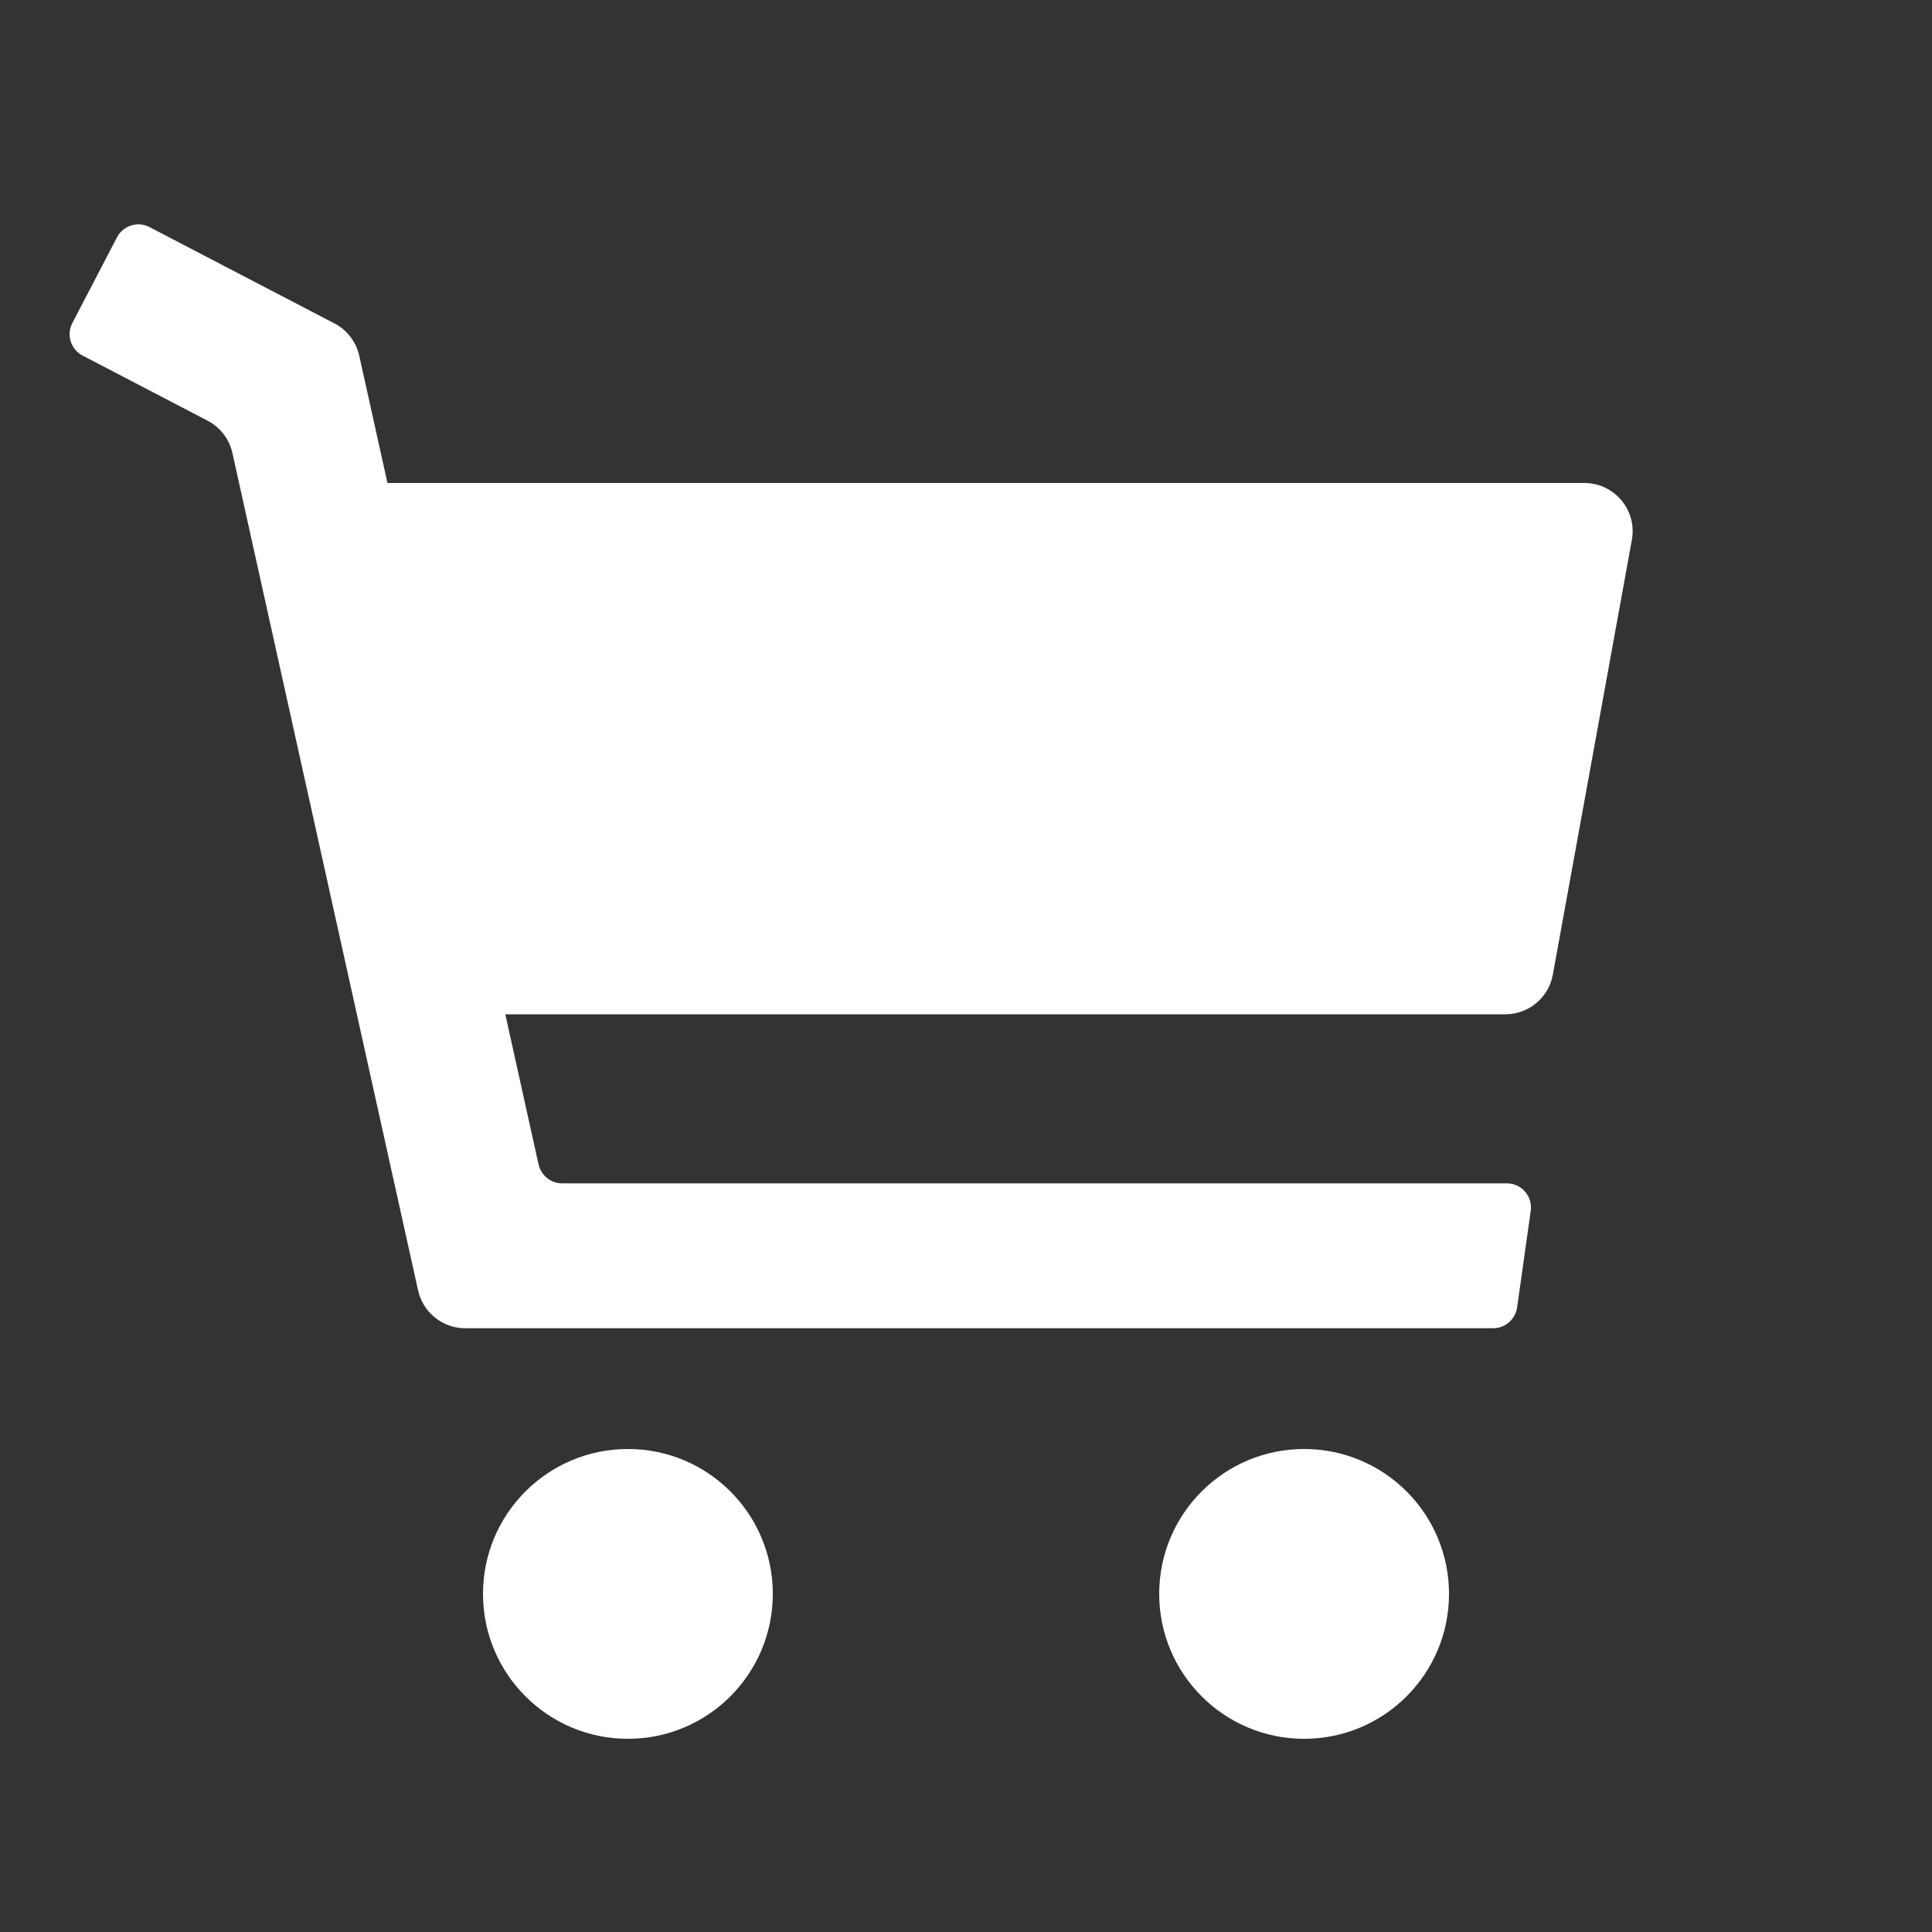 <svg class="CartIcon_icon__8cHIV CartIcon_visible__n9Jdv" viewBox="0 0 20 20" fill="none" xmlns="http://www.w3.org/2000/svg">
    <rect x="0" y="0" width="20" height="20" fill="#333333" stroke="none"/>
    <path d="M2.406 4.69C2.374 4.546 2.28 4.423 2.149 4.355L0.855 3.681C0.733 3.617 0.685 3.466 0.749 3.344L1.211 2.457C1.275 2.334 1.426 2.287 1.548 2.351L3.462 3.348C3.593 3.416 3.687 3.538 3.719 3.683L4.011 5H16.401C16.713 5 16.949 5.282 16.893 5.589L16.075 10.089C16.032 10.327 15.825 10.5 15.583 10.5H5.231L5.575 12.054C5.601 12.168 5.702 12.25 5.819 12.25H15.599C15.751 12.25 15.867 12.384 15.846 12.535L15.705 13.535C15.687 13.658 15.582 13.75 15.457 13.75H4.816C4.582 13.75 4.379 13.587 4.328 13.358L2.406 4.69Z" fill="white"></path>
    <path d="M6.5 18C7.329 18 8 17.328 8 16.5C8 15.671 7.329 15 6.5 15C5.672 15 5 15.671 5 16.5C5 17.328 5.672 18 6.5 18Z" fill="white"></path>
    <path d="M13.5 18C14.329 18 15 17.328 15 16.5C15 15.671 14.329 15 13.5 15C12.672 15 12 15.671 12 16.5C12 17.328 12.672 18 13.5 18Z" fill="white"></path>
</svg>
